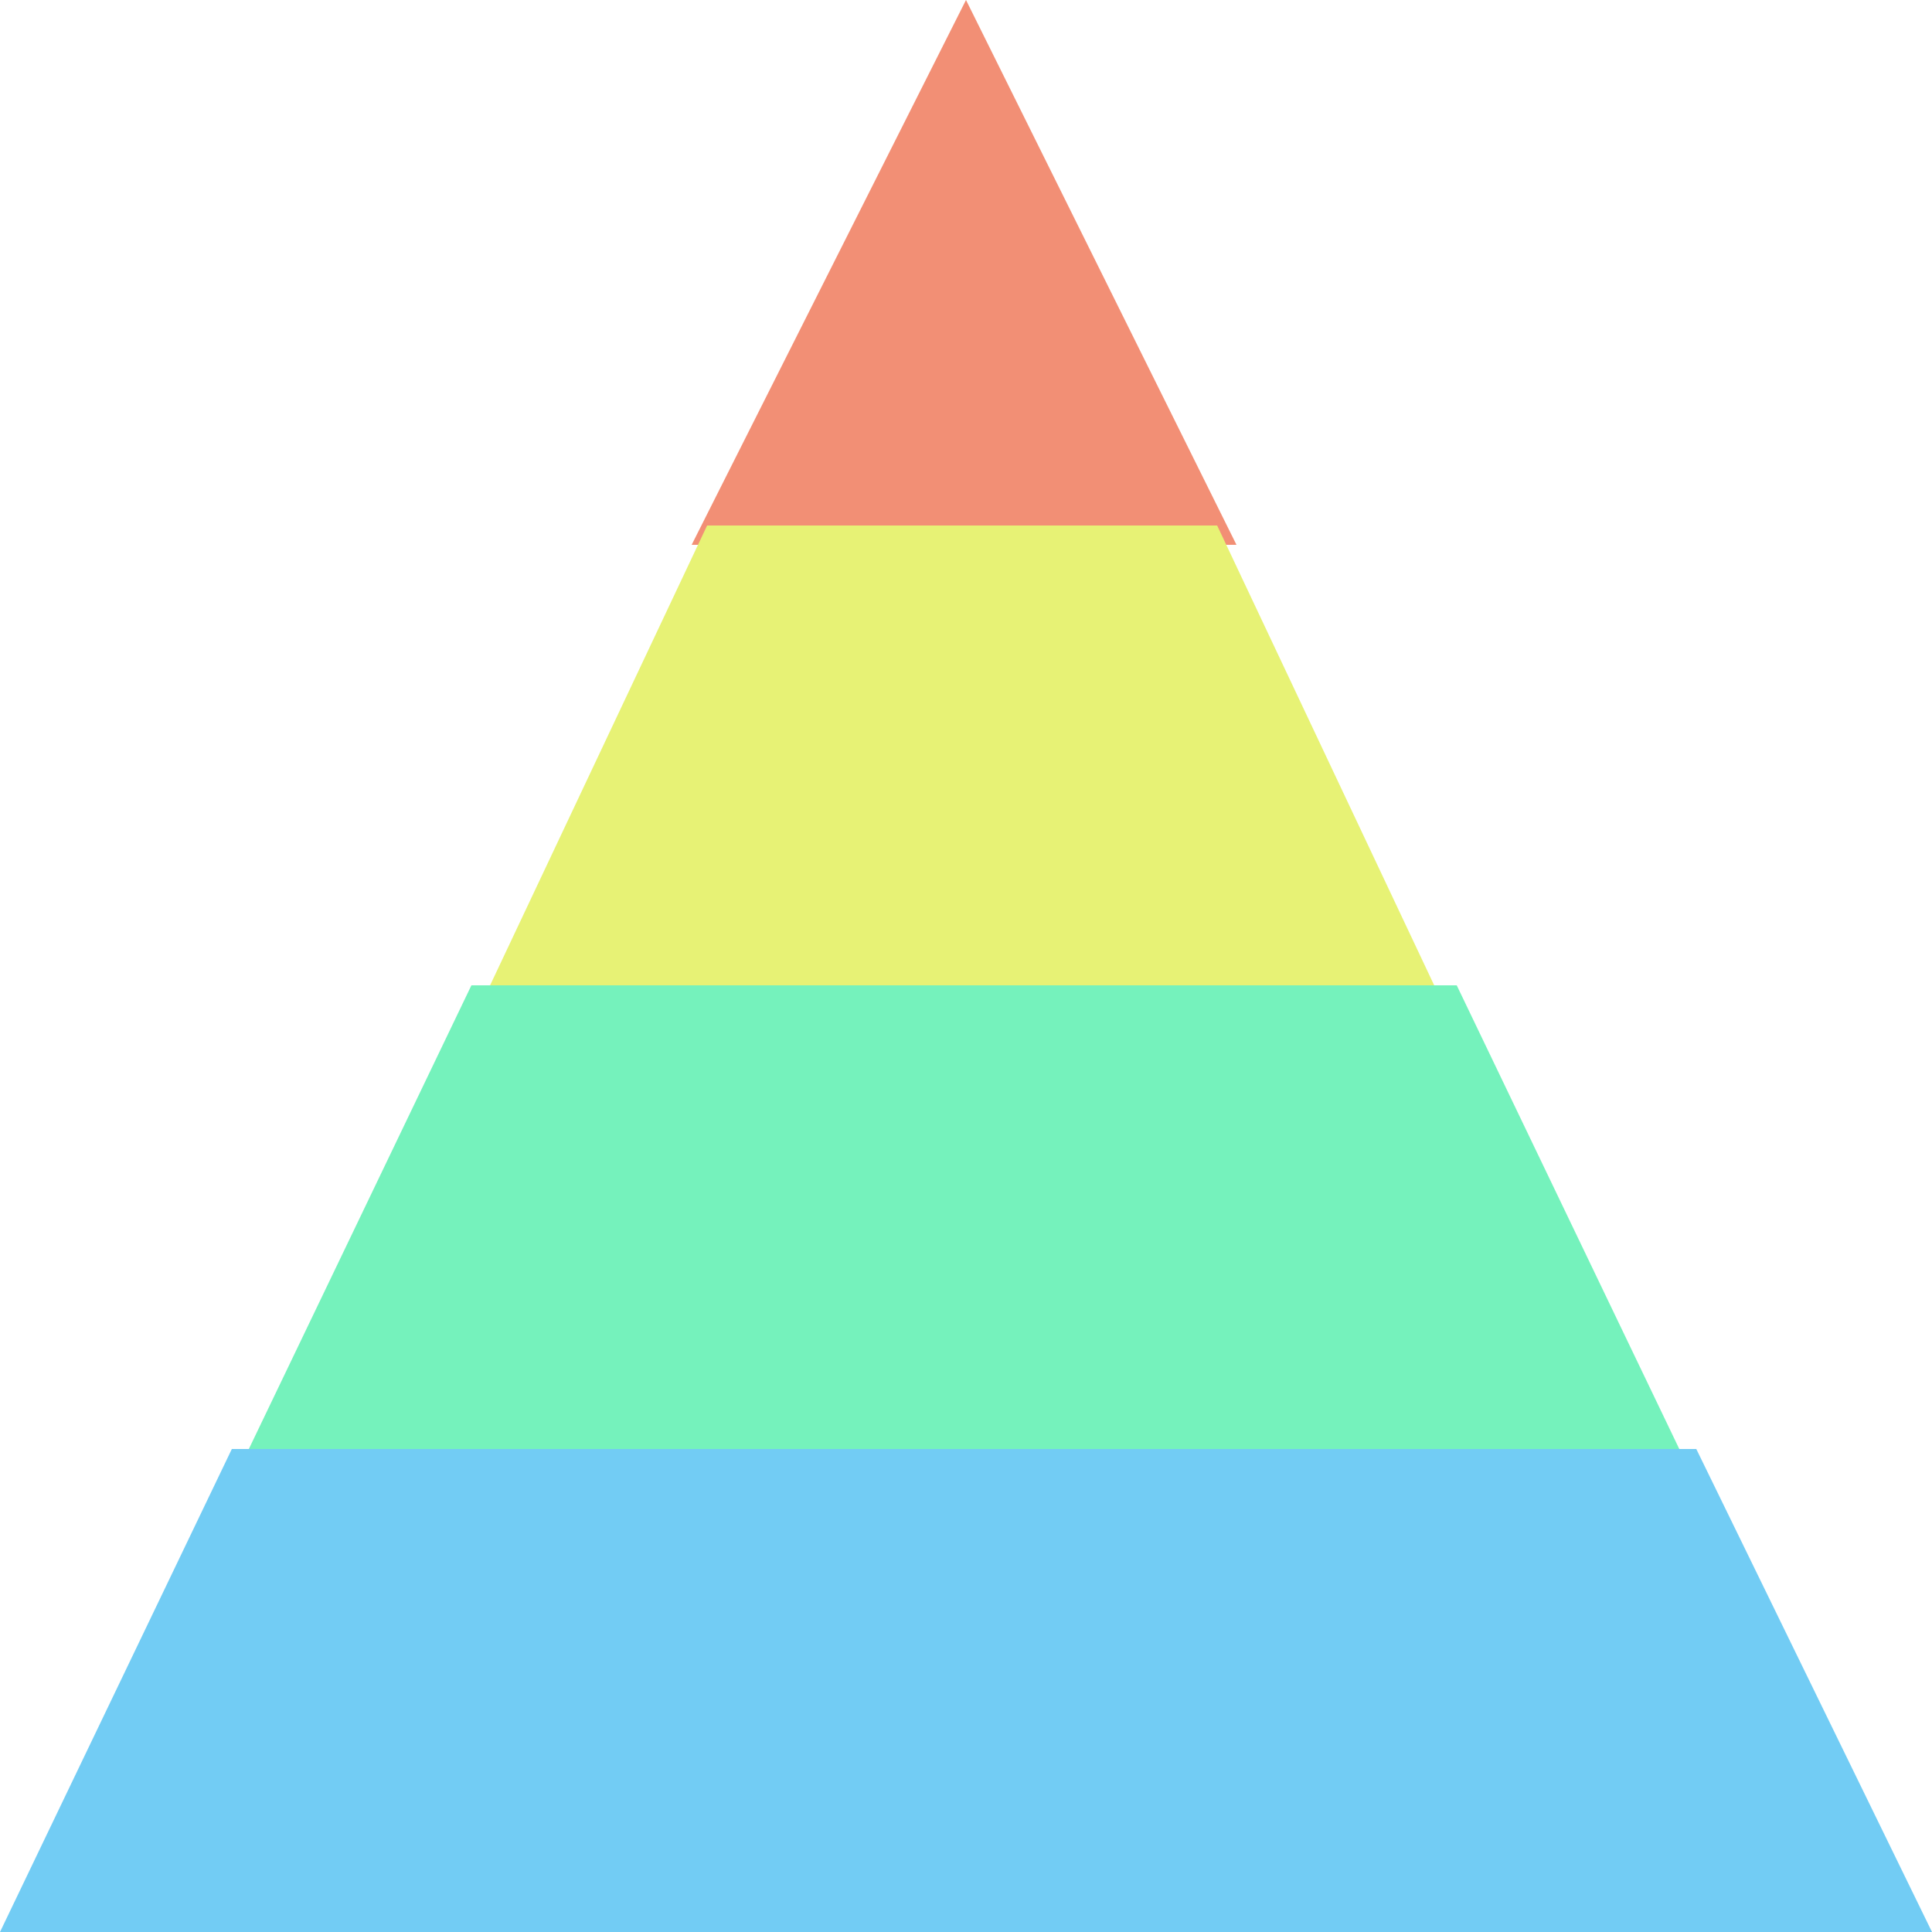 <?xml version="1.0" encoding="UTF-8"?>
<svg id="_レイヤー_1" data-name="レイヤー_1" xmlns="http://www.w3.org/2000/svg" version="1.1" viewBox="0 0 50 50">
  <!-- Generator: Adobe Illustrator 29.7.1, SVG Export Plug-In . SVG Version: 2.1.1 Build 8)  -->
  <defs>
    <style>
      .st0 {
        fill: #e7f275;
      }

      .st1 {
        fill: #72ccf4;
      }

      .st2 {
        fill: #75f2bc;
      }

      .st3 {
        fill: #f28f75;
      }
    </style>
  </defs>
  <path class="st3" d="M25,0l-7.1,14.1h14.1L25,0Z"/>
  <path class="st0" d="M31.6,13.6h-13.3l-5.9,12.5h25l-5.9-12.5Z"/>
  <path class="st2" d="M37.8,25.5H12.2l-6,12.5h37.5l-6-12.5Z"/>
  <path class="st1" d="M50,50l-6.1-12.5H6L0,50h50Z"/>
</svg>